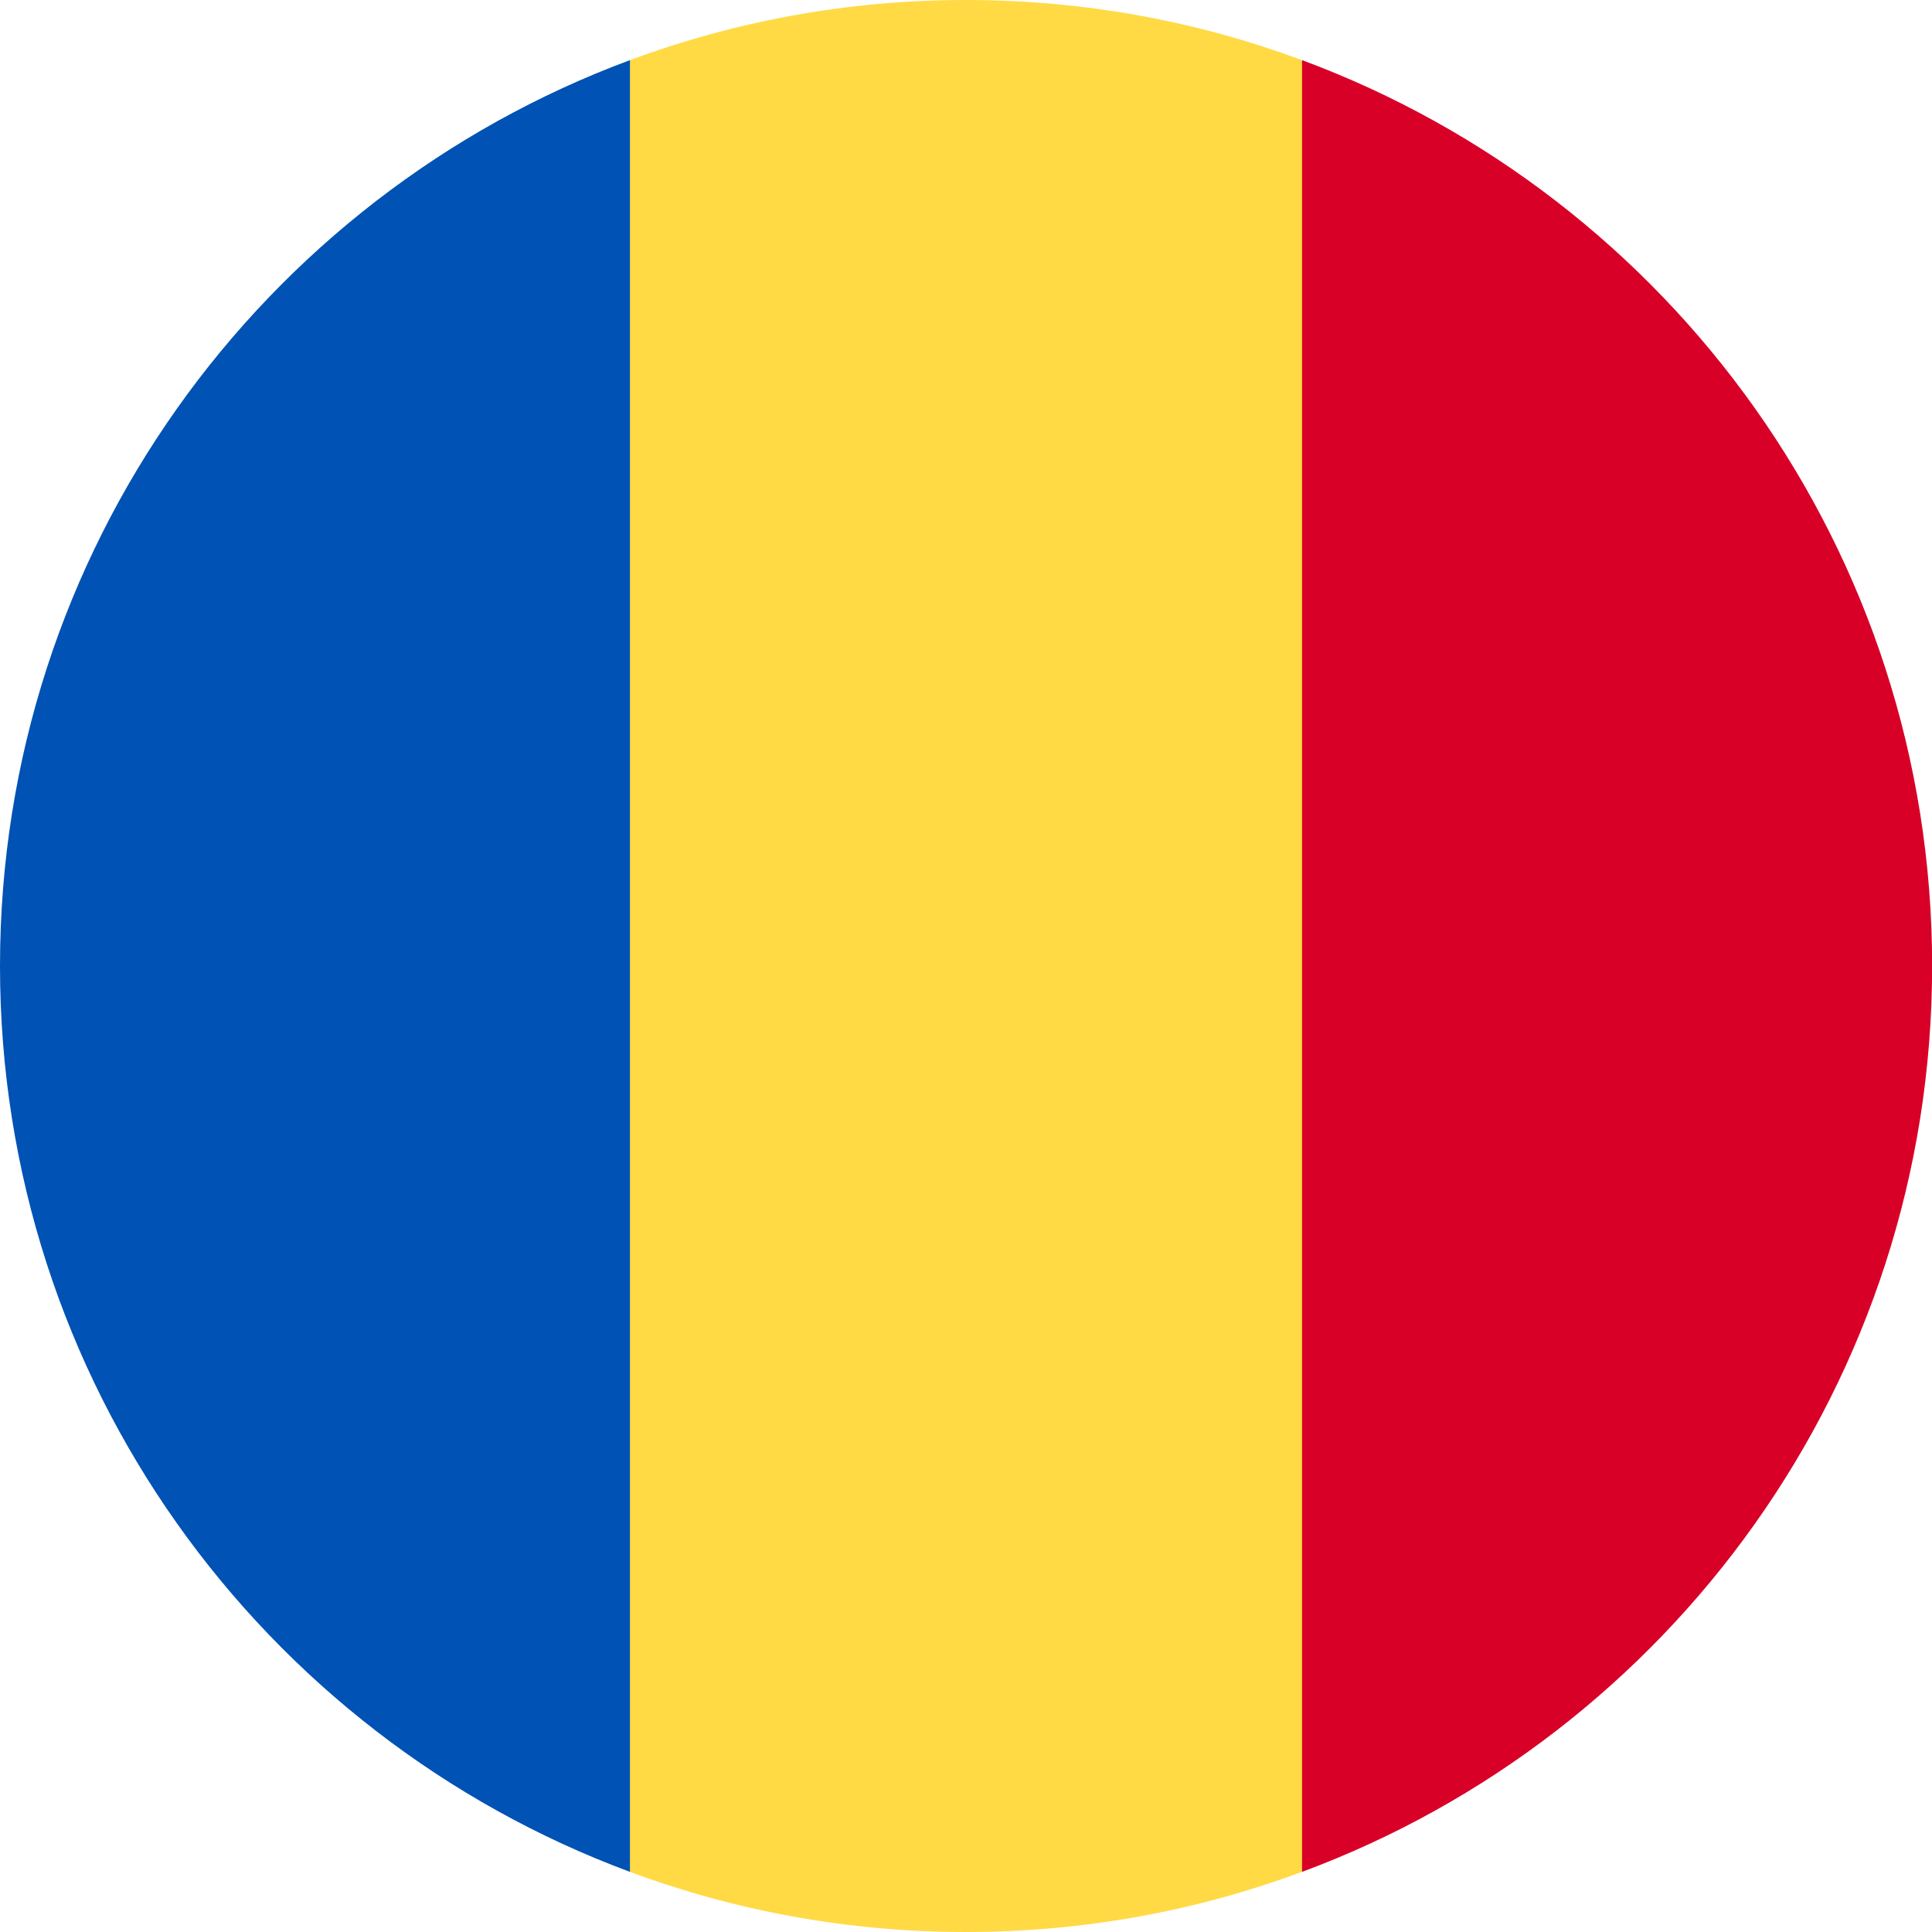 <svg width="16" height="16" viewBox="0 0 16 16" fill="none" xmlns="http://www.w3.org/2000/svg">
<g clip-path="url(#clip0_1669_16835)">
<path d="M10.782 0.498C9.916 0.176 8.978 4.15929e-09 8 4.15929e-09C7.021 -3.12458e-05 6.084 0.176 5.217 0.498L4.521 8L5.217 15.502C6.084 15.824 7.021 16 8 16C8.978 16 9.916 15.824 10.782 15.502L11.478 8L10.782 0.498Z" fill="#FFDA44"/>
<path d="M16.001 8C16.001 4.56 13.83 1.628 10.783 0.498V15.502C13.83 14.372 16.001 11.44 16.001 8Z" fill="#D80027"/>
<path d="M0 8C0 11.44 2.171 14.372 5.217 15.502L5.217 0.498C2.171 1.628 0 4.56 0 8H0Z" fill="#0052B4"/>
</g>
<defs>
<clipPath id="clip0_1669_16835">
<rect width="16" height="16" fill="white"/>
</clipPath>
</defs>
</svg>
